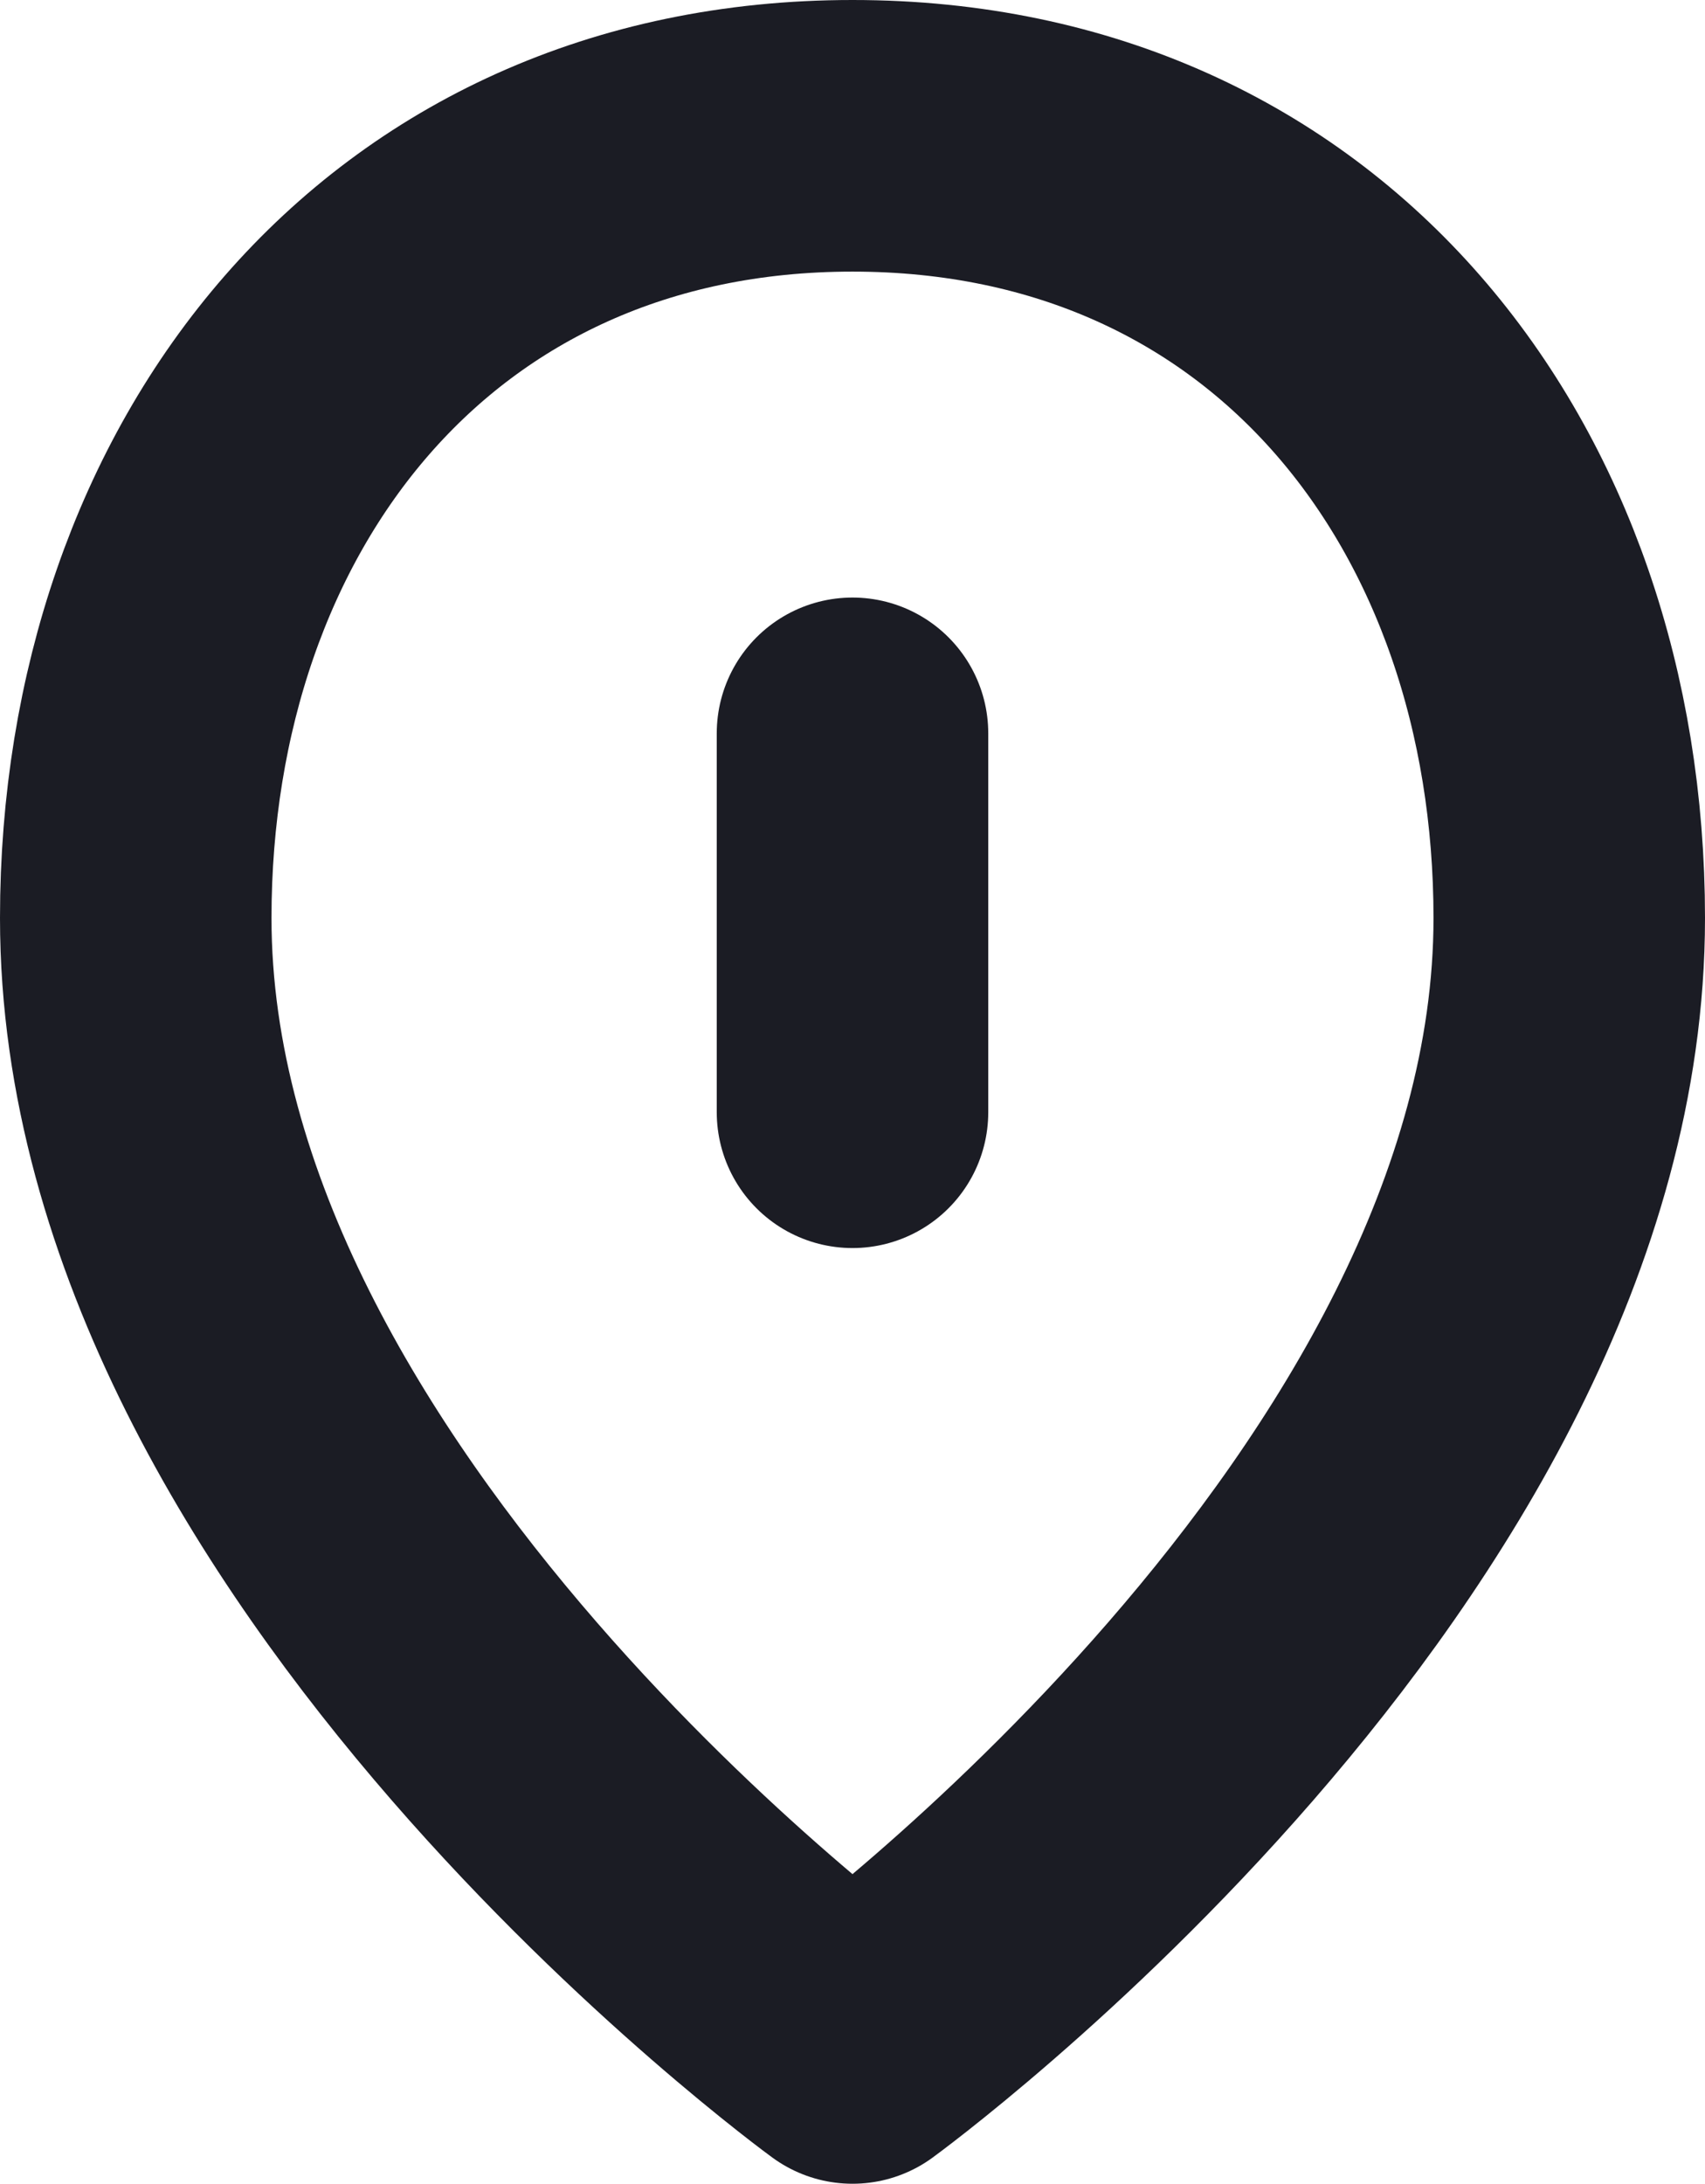 <svg xmlns="http://www.w3.org/2000/svg" width="12.56" height="16.08" viewBox="0 0 12.56 16.08">
    <defs>
        <style>
            .cls-1{fill:none;stroke:#1b1c24;stroke-linecap:round;stroke-linejoin:round;stroke-width:2px;fill-rule:evenodd}
        </style>
    </defs>
    <g id="My-Bookings" transform="translate(1 1)">
        <g id="Home_01-Copy-4">
            <g id="Group-49">
                <g id="_1">
                    <g id="Button_Select-City_Primary_320x70">
                        <g id="Group-4">
                            <g id="Group_1157">
                                <g id="Icon_Location_40x40">
                                    <g id="Icon_faded_location">
                                        <g id="Group_1156">
                                            <g id="ic_location">
                                                <path id="Shape" d="M5.28 14.08S0 10.24 0 5.76C0 2.579 2 0 5.28 0s5.28 2.579 5.28 5.76c0 4.48-5.28 8.32-5.28 8.32z" class="cls-1"/>
                                                <path id="Path-3" d="M5.28 4.4v2.79" class="cls-1"/>
                                            </g>
                                        </g>
                                    </g>
                                </g>
                            </g>
                        </g>
                    </g>
                </g>
            </g>
        </g>
    </g>
</svg>
